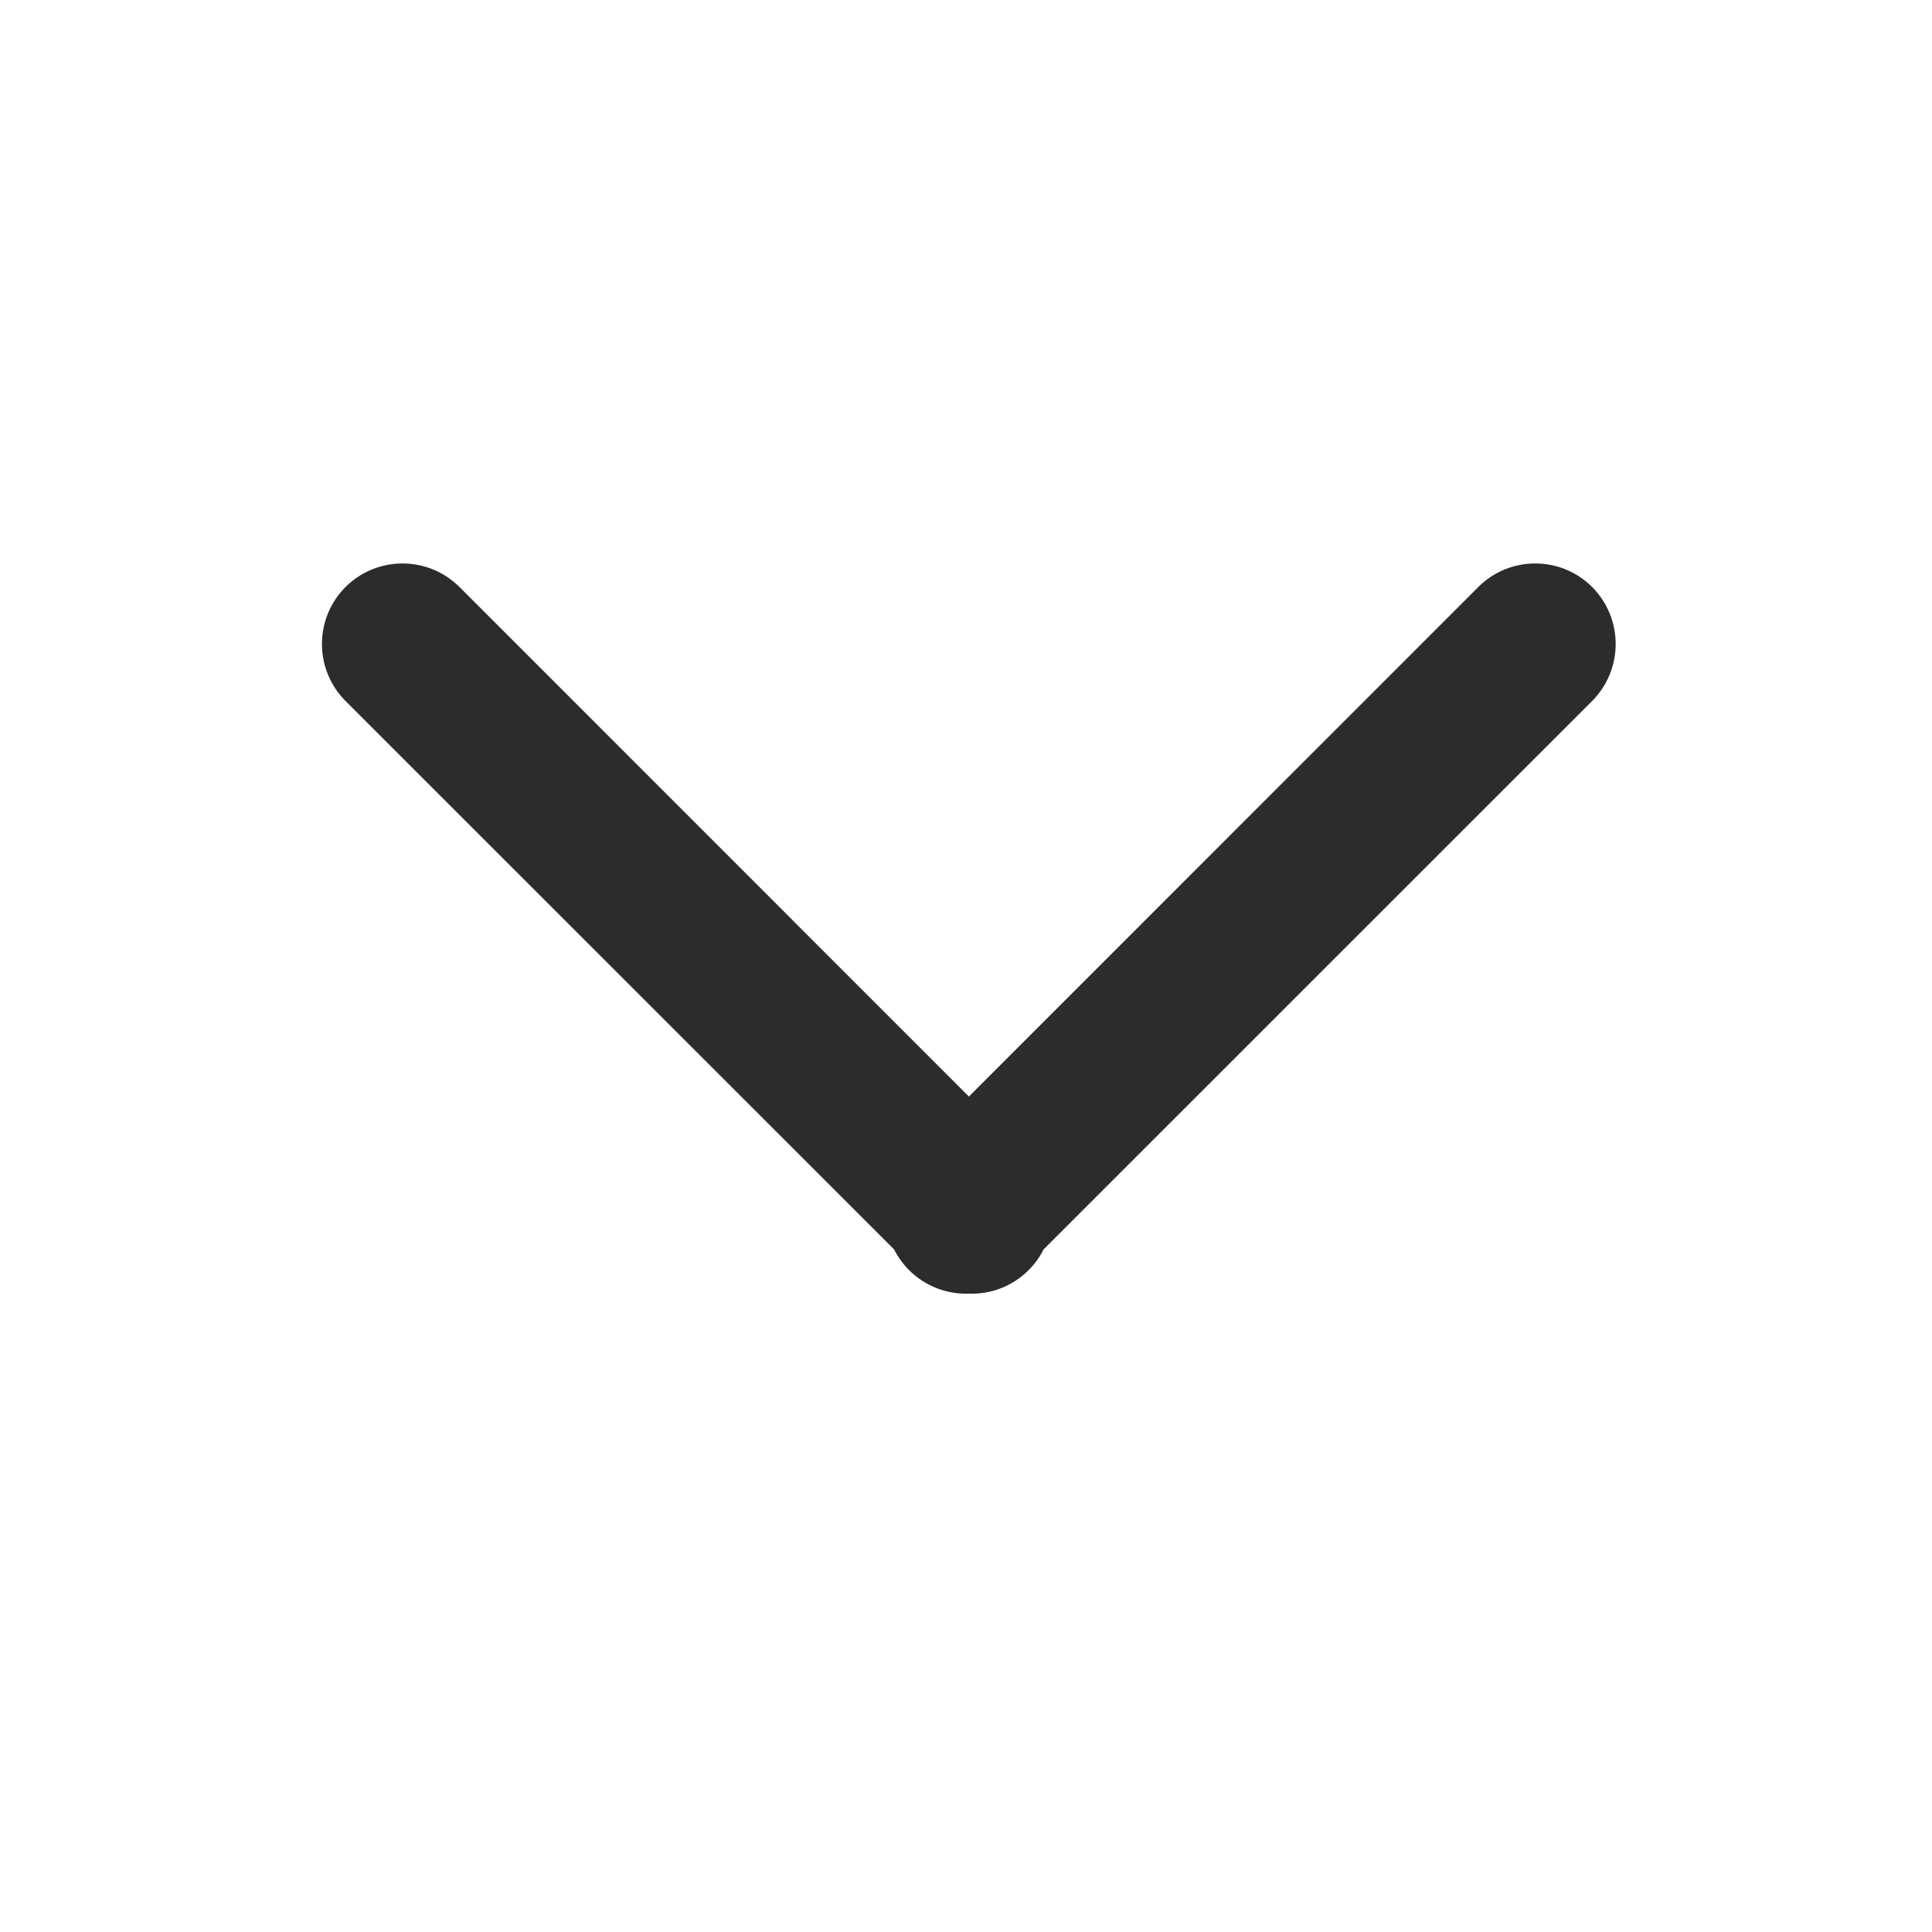 <svg width="12" height="12" viewBox="0 0 12 12" fill="none" xmlns="http://www.w3.org/2000/svg">
<path fill-rule="evenodd" clip-rule="evenodd" d="M9.182 3.646C9.377 3.451 9.694 3.451 9.889 3.646C10.084 3.842 10.084 4.158 9.889 4.354L6.482 7.76C6.459 7.807 6.428 7.85 6.389 7.889C6.287 7.991 6.152 8.04 6.018 8.035C5.884 8.04 5.749 7.991 5.646 7.889C5.608 7.85 5.577 7.807 5.553 7.76L2.146 4.354C1.951 4.158 1.951 3.842 2.146 3.646C2.342 3.451 2.658 3.451 2.854 3.646L6.018 6.811L9.182 3.646Z" fill="#2C2C2C"/>
</svg>
